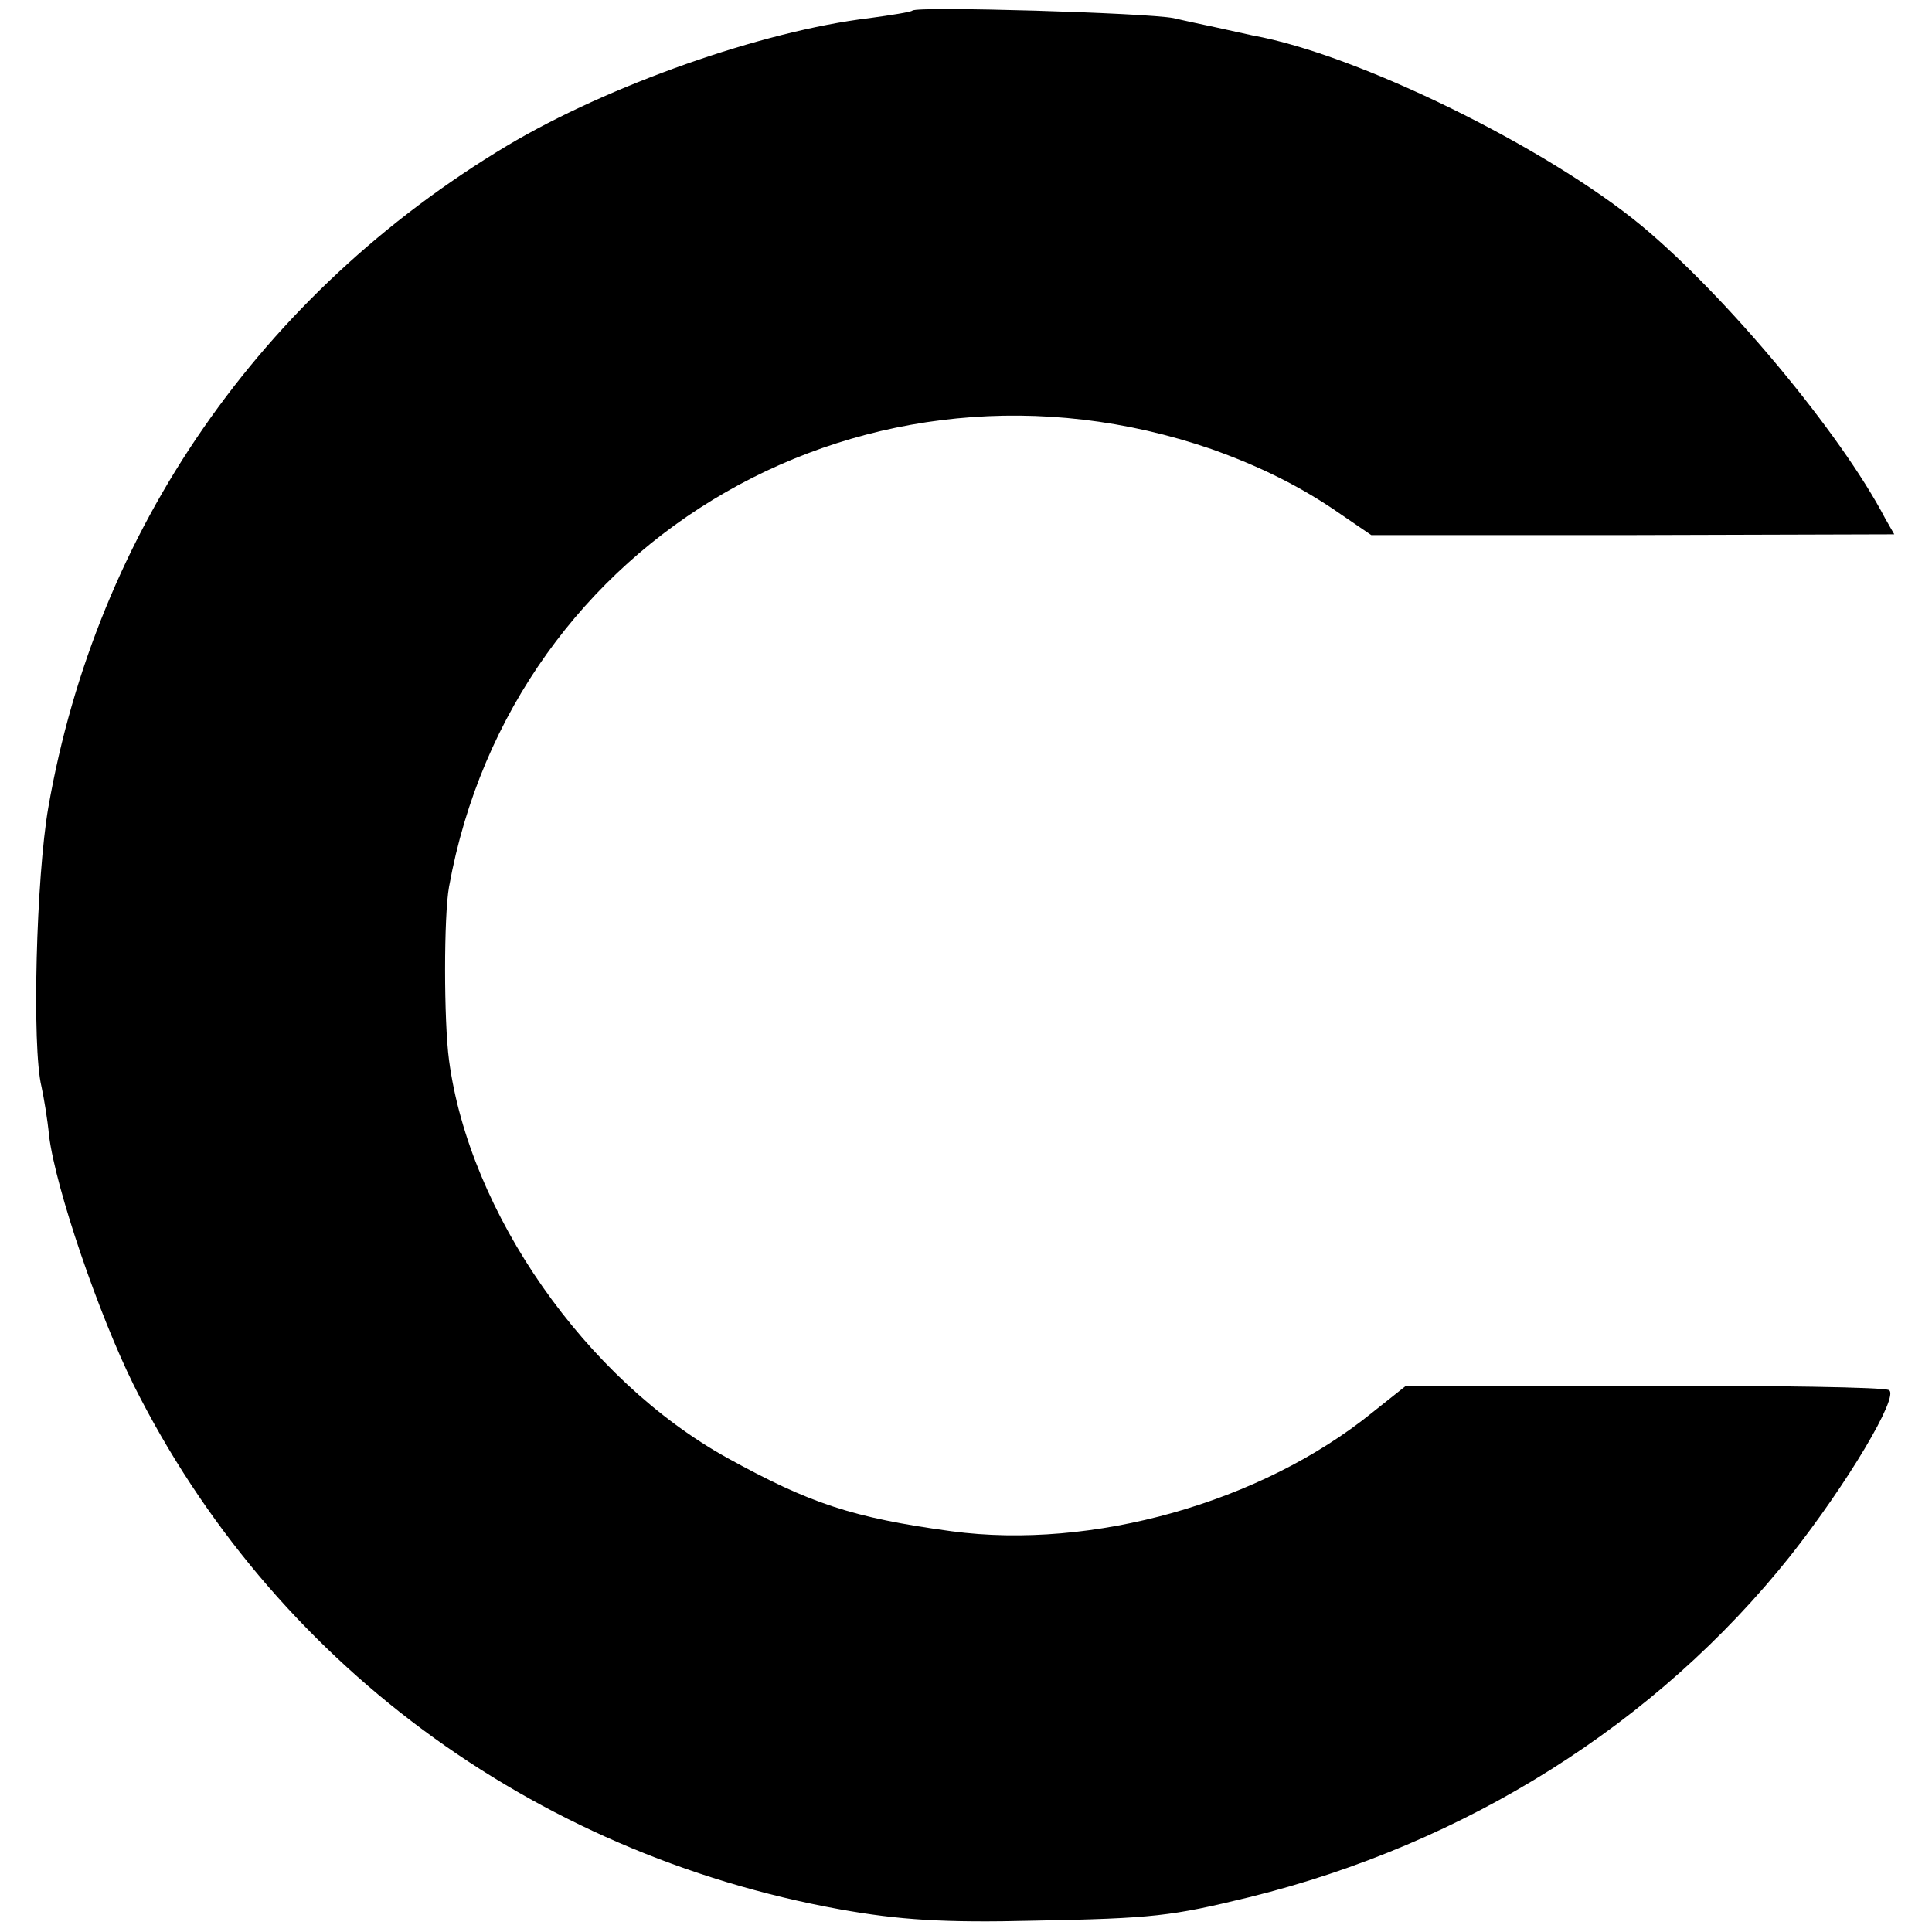 <?xml version="1.0" standalone="no"?>
<!DOCTYPE svg PUBLIC "-//W3C//DTD SVG 20010904//EN"
 "http://www.w3.org/TR/2001/REC-SVG-20010904/DTD/svg10.dtd">
<svg version="1.0" xmlns="http://www.w3.org/2000/svg"
 width="256pt" height="256pt" viewBox="0 0 256 256"
 preserveAspectRatio="xMidYMid meet">
<g transform="translate(0,256) scale(0.1,-0.1)"
fill="#000000" stroke="none">
<path d="M1209 2546 c-2 -2 -28 -6 -57 -10 -142 -17 -346 -89 -480 -169 -327
-196 -544 -510 -608 -877 -16 -92 -22 -317 -9 -370 3 -14 8 -43 10 -65 9 -71
66 -237 112 -330 183 -366 527 -621 936 -695 78 -14 138 -18 257 -15 159 3
182 6 285 31 288 71 540 230 717 452 75 95 145 212 131 220 -6 4 -153 6 -326
6 l-315 -1 -44 -35 c-147 -119 -371 -182 -557 -157 -132 18 -188 37 -297 97
-188 104 -342 325 -369 527 -7 52 -7 192 0 230 84 465 557 736 1010 580 62
-22 118 -49 171 -86 l41 -28 346 0 347 1 -12 21 c-59 113 -211 295 -323 388
-126 104 -376 227 -515 252 -14 3 -36 8 -50 11 -14 3 -38 8 -55 12 -36 7 -339
16 -346 10z"/>
</g>
</svg>
